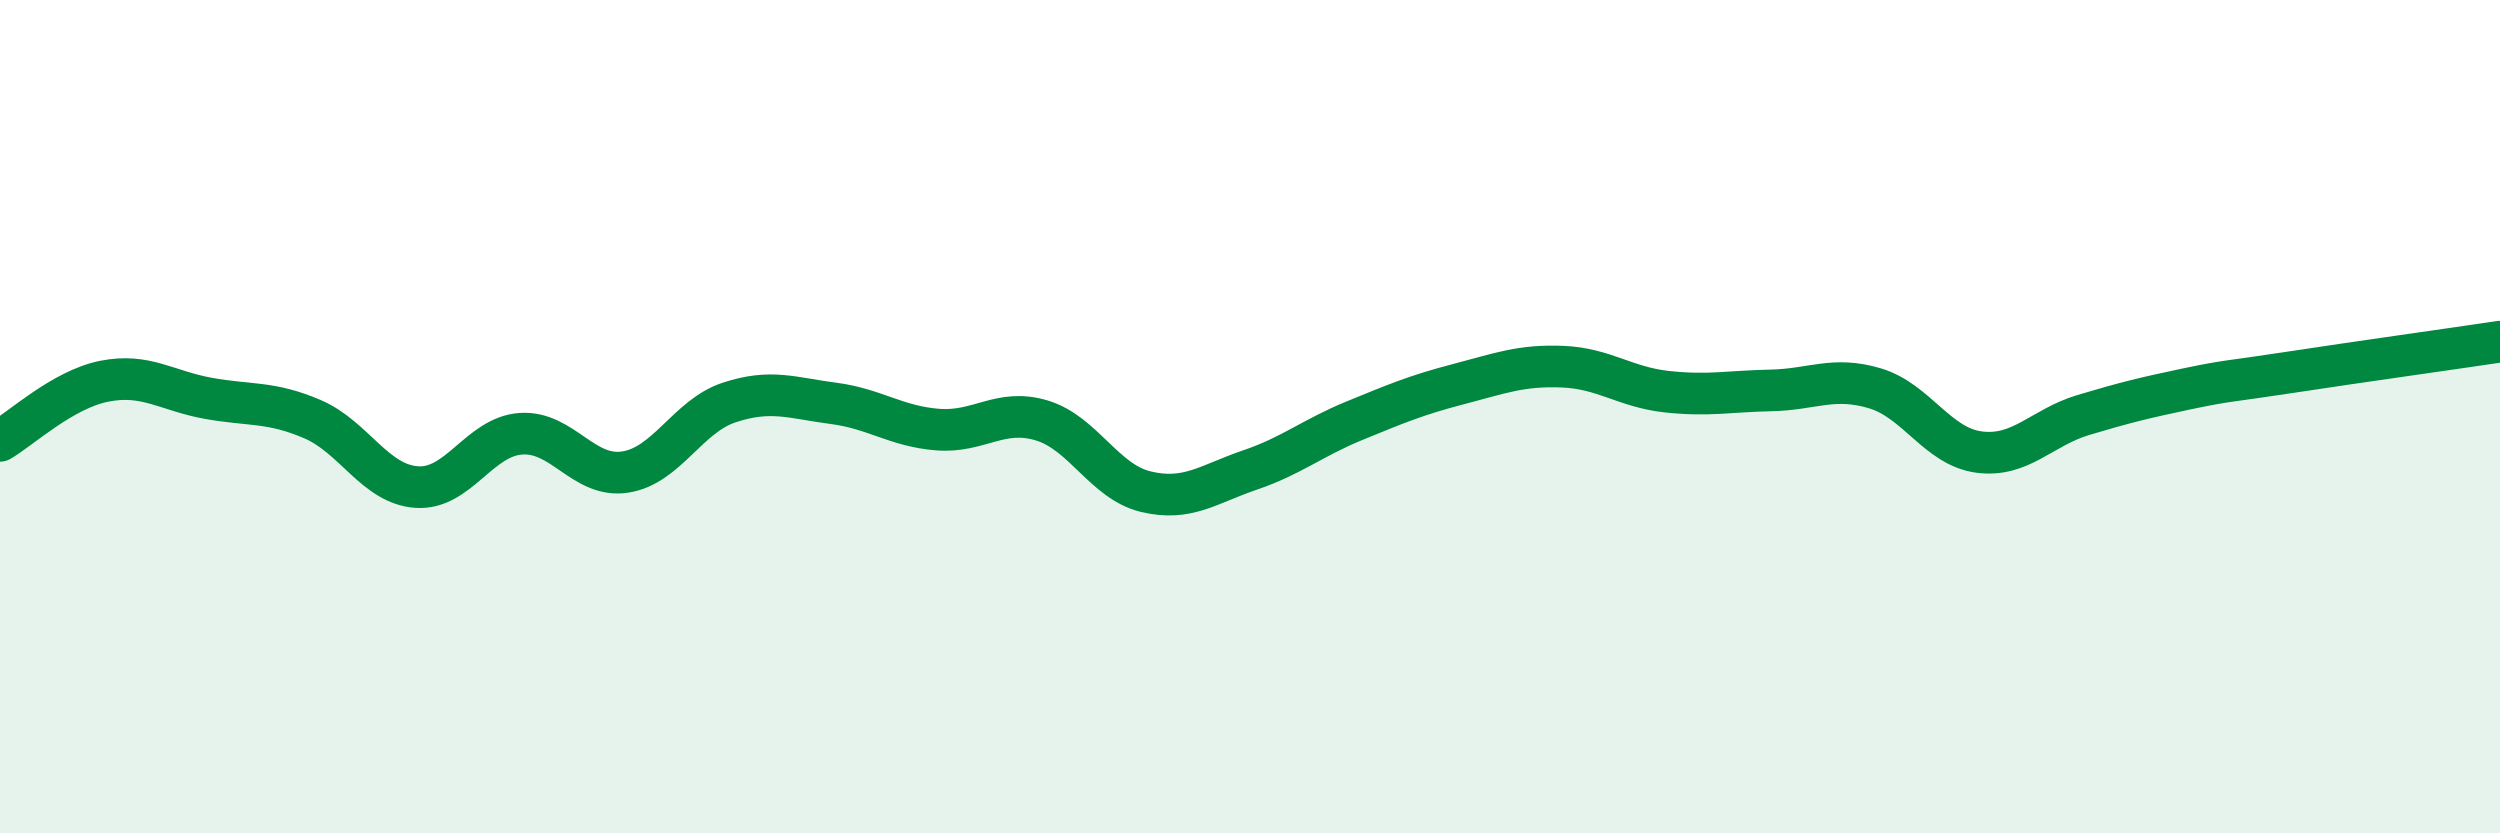
    <svg width="60" height="20" viewBox="0 0 60 20" xmlns="http://www.w3.org/2000/svg">
      <path
        d="M 0,10.58 C 0.5,10.29 1.5,9.35 2.5,9.15 C 3.5,8.95 4,9.38 5,9.56 C 6,9.74 6.5,9.63 7.5,10.06 C 8.5,10.49 9,11.62 10,11.69 C 11,11.76 11.5,10.48 12.5,10.41 C 13.5,10.34 14,11.48 15,11.33 C 16,11.18 16.5,9.99 17.5,9.66 C 18.5,9.33 19,9.55 20,9.68 C 21,9.81 21.5,10.23 22.5,10.31 C 23.5,10.39 24,9.79 25,10.09 C 26,10.39 26.5,11.56 27.5,11.8 C 28.5,12.04 29,11.62 30,11.28 C 31,10.94 31.5,10.51 32.5,10.1 C 33.5,9.69 34,9.48 35,9.22 C 36,8.96 36.5,8.76 37.5,8.8 C 38.5,8.84 39,9.29 40,9.4 C 41,9.51 41.5,9.39 42.5,9.37 C 43.5,9.35 44,9.02 45,9.32 C 46,9.62 46.5,10.72 47.5,10.85 C 48.5,10.98 49,10.26 50,9.96 C 51,9.66 51.5,9.54 52.5,9.33 C 53.5,9.12 53.5,9.16 55,8.93 C 56.5,8.7 59,8.35 60,8.2L60 20L0 20Z"
        fill="#008740"
        opacity="0.1"
        stroke-linecap="round"
        stroke-linejoin="round"
      />
      <path
        d="M 0,10.58 C 0.5,10.29 1.5,9.35 2.5,9.15 C 3.5,8.95 4,9.38 5,9.56 C 6,9.74 6.5,9.63 7.5,10.06 C 8.5,10.49 9,11.62 10,11.69 C 11,11.76 11.5,10.48 12.5,10.41 C 13.5,10.34 14,11.48 15,11.33 C 16,11.18 16.5,9.99 17.5,9.66 C 18.5,9.33 19,9.55 20,9.68 C 21,9.81 21.5,10.23 22.5,10.31 C 23.5,10.39 24,9.79 25,10.09 C 26,10.39 26.5,11.56 27.5,11.8 C 28.5,12.04 29,11.62 30,11.28 C 31,10.94 31.5,10.51 32.5,10.1 C 33.5,9.69 34,9.48 35,9.22 C 36,8.96 36.5,8.76 37.5,8.8 C 38.5,8.84 39,9.29 40,9.4 C 41,9.51 41.5,9.39 42.5,9.37 C 43.5,9.35 44,9.02 45,9.32 C 46,9.62 46.5,10.72 47.5,10.85 C 48.5,10.98 49,10.26 50,9.96 C 51,9.66 51.5,9.54 52.5,9.33 C 53.5,9.12 53.5,9.16 55,8.93 C 56.5,8.7 59,8.35 60,8.2"
        stroke="#008740"
        stroke-width="1"
        fill="none"
        stroke-linecap="round"
        stroke-linejoin="round"
      />
    </svg>
  